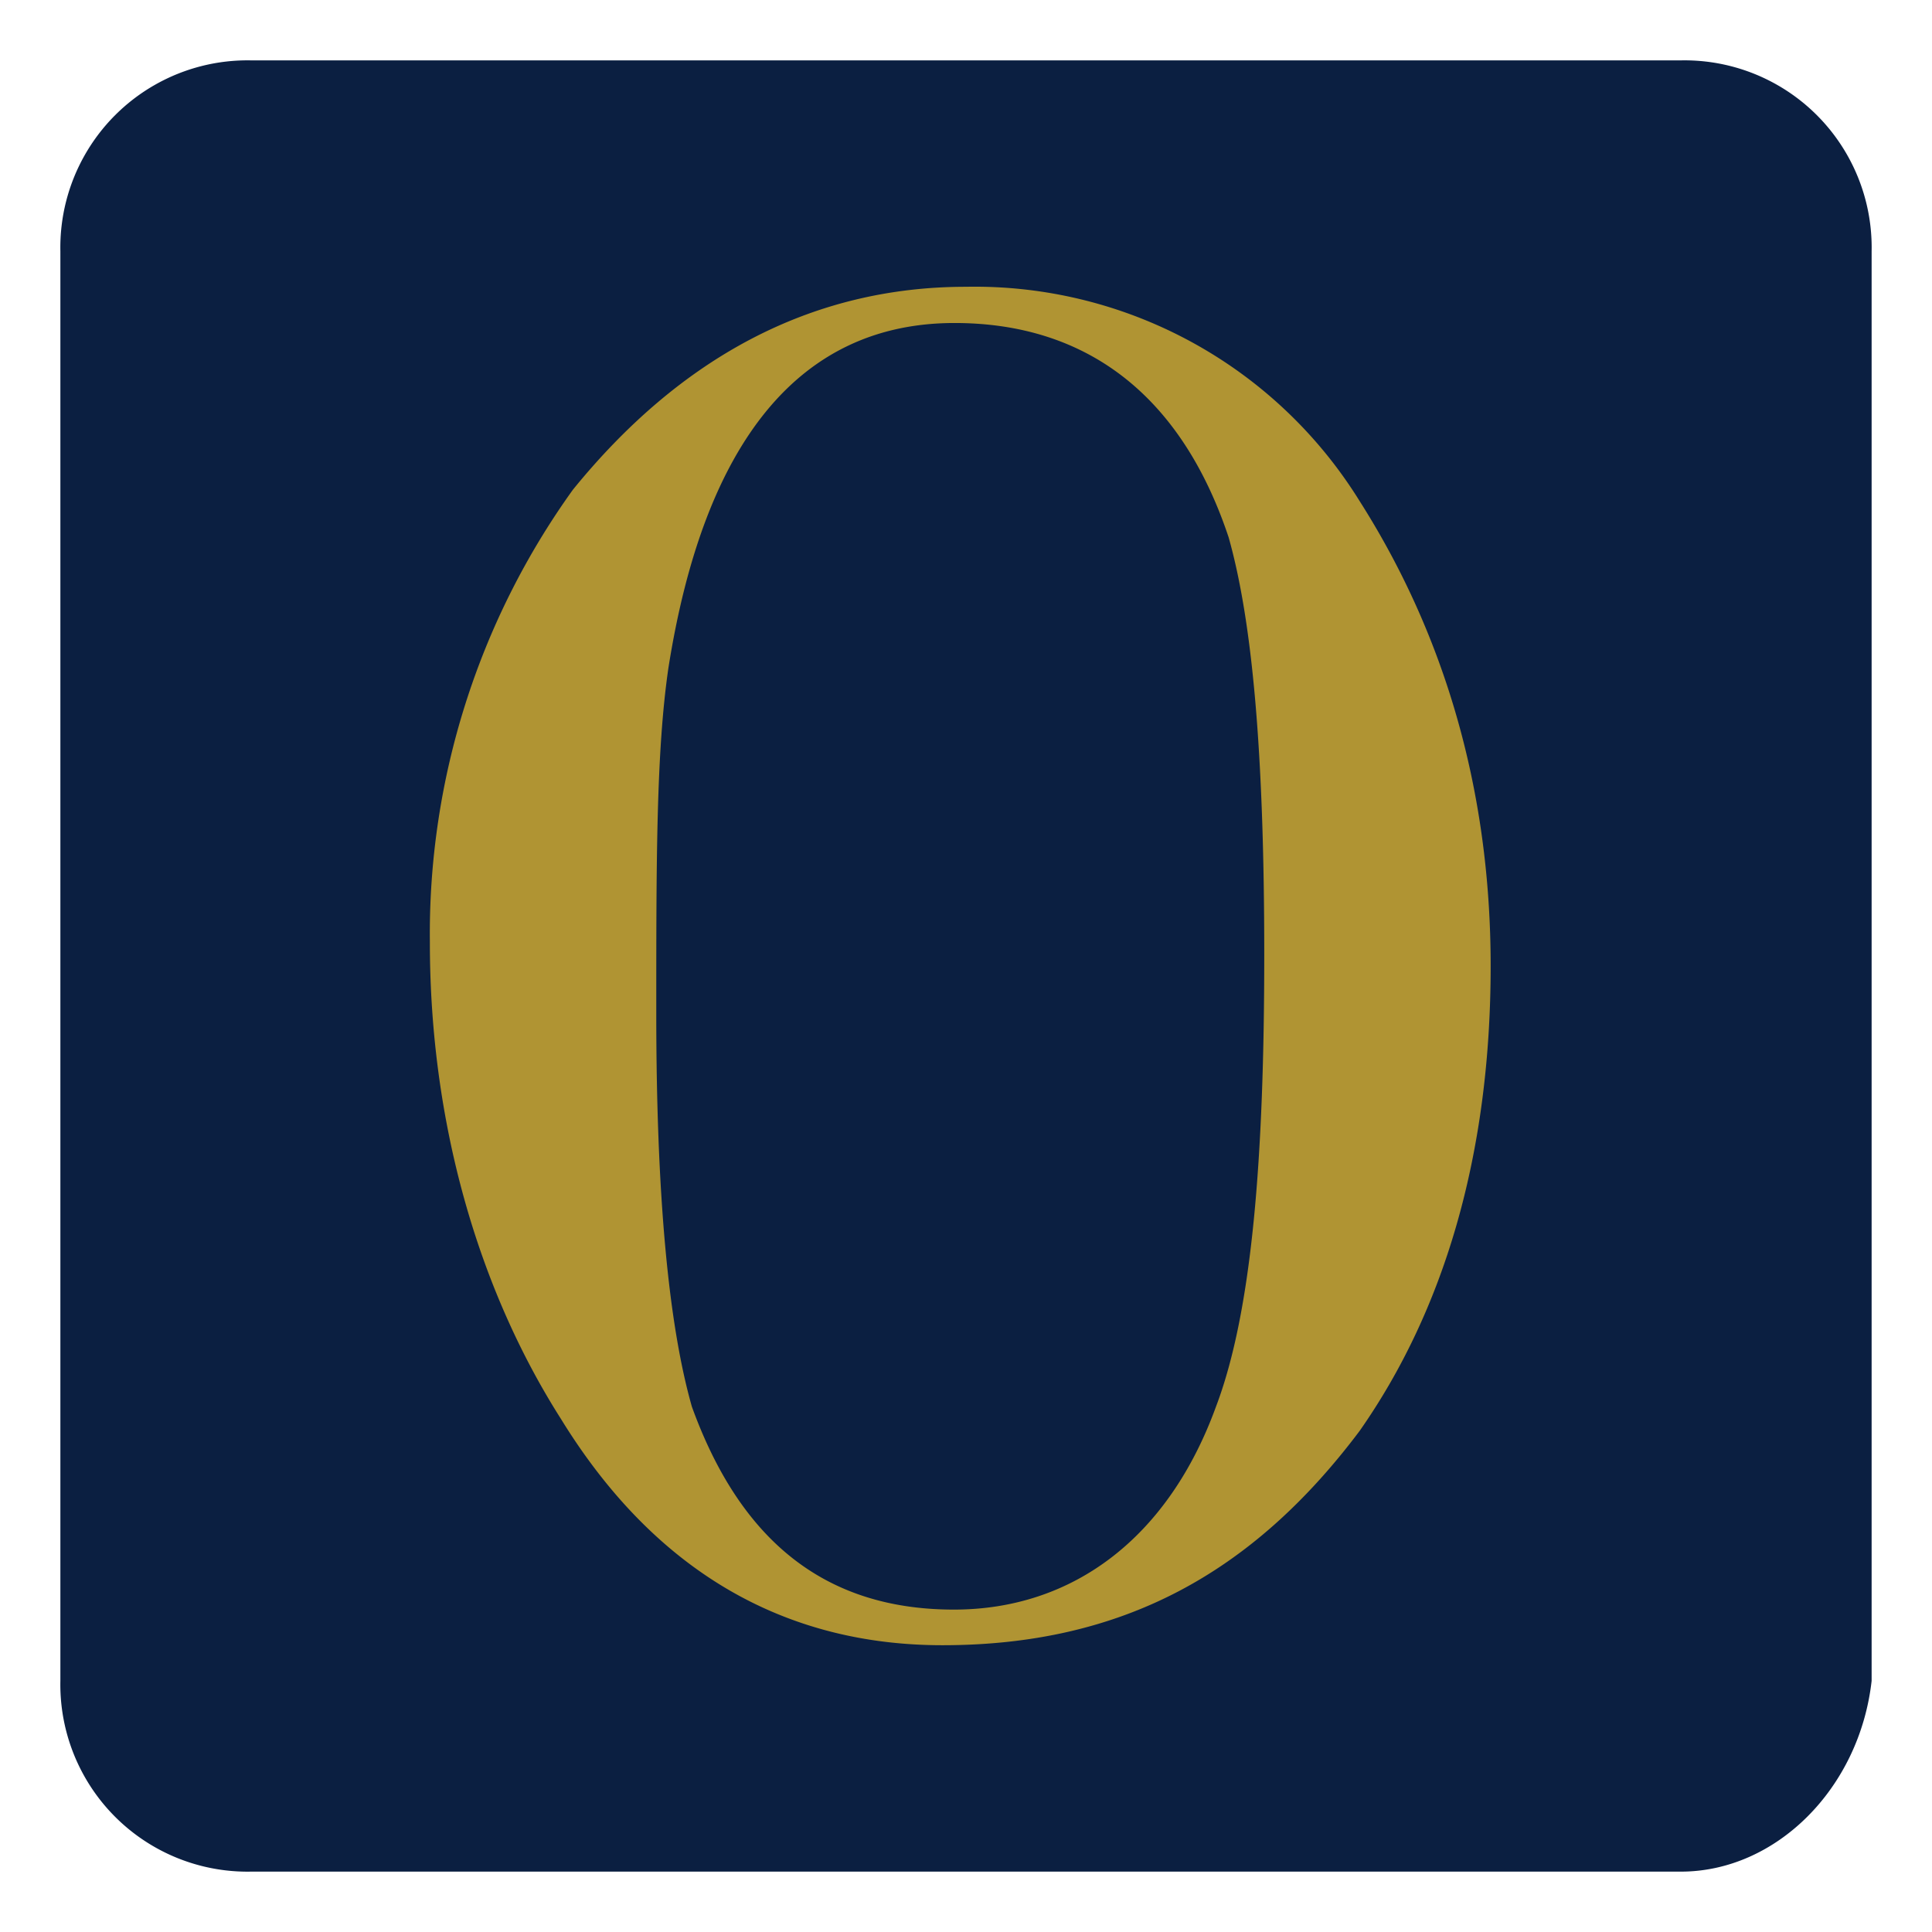 <svg xmlns="http://www.w3.org/2000/svg" xml:space="preserve" id="Layer_1" width="32" height="32" x="0" y="0" viewBox="0 0 32 32"><path fill="#0b1f41" d="M27.84 31H4.16A3.1 3.1 0 0 1 1 27.84V4.16A3.1 3.1 0 0 1 4.16 1h23.68A3.1 3.1 0 0 1 31 4.16v23.68c-.2 1.78-1.58 3.16-3.16 3.16"/><path fill="#b09433" d="M16 4.75c-2.57 0-4.74 1.18-6.51 3.36a12.6 12.6 0 0 0-2.37 7.5c0 2.96.79 5.72 2.17 7.89 1.58 2.57 3.75 3.75 6.32 3.75 2.96 0 5.13-1.18 6.91-3.55 1.38-1.97 2.17-4.54 2.17-7.7 0-2.96-.79-5.53-2.17-7.7A7.5 7.5 0 0 0 16 4.75m4.14 18.55c-.79 2.17-2.37 3.36-4.34 3.36-2.17 0-3.55-1.18-4.34-3.36q-.59-2.07-.59-6.51c0-2.57 0-4.34.2-5.72.59-3.75 2.17-5.72 4.74-5.72 2.17 0 3.75 1.18 4.54 3.55.39 1.38.59 3.55.59 6.91s-.2 5.91-.8 7.49"/></svg>